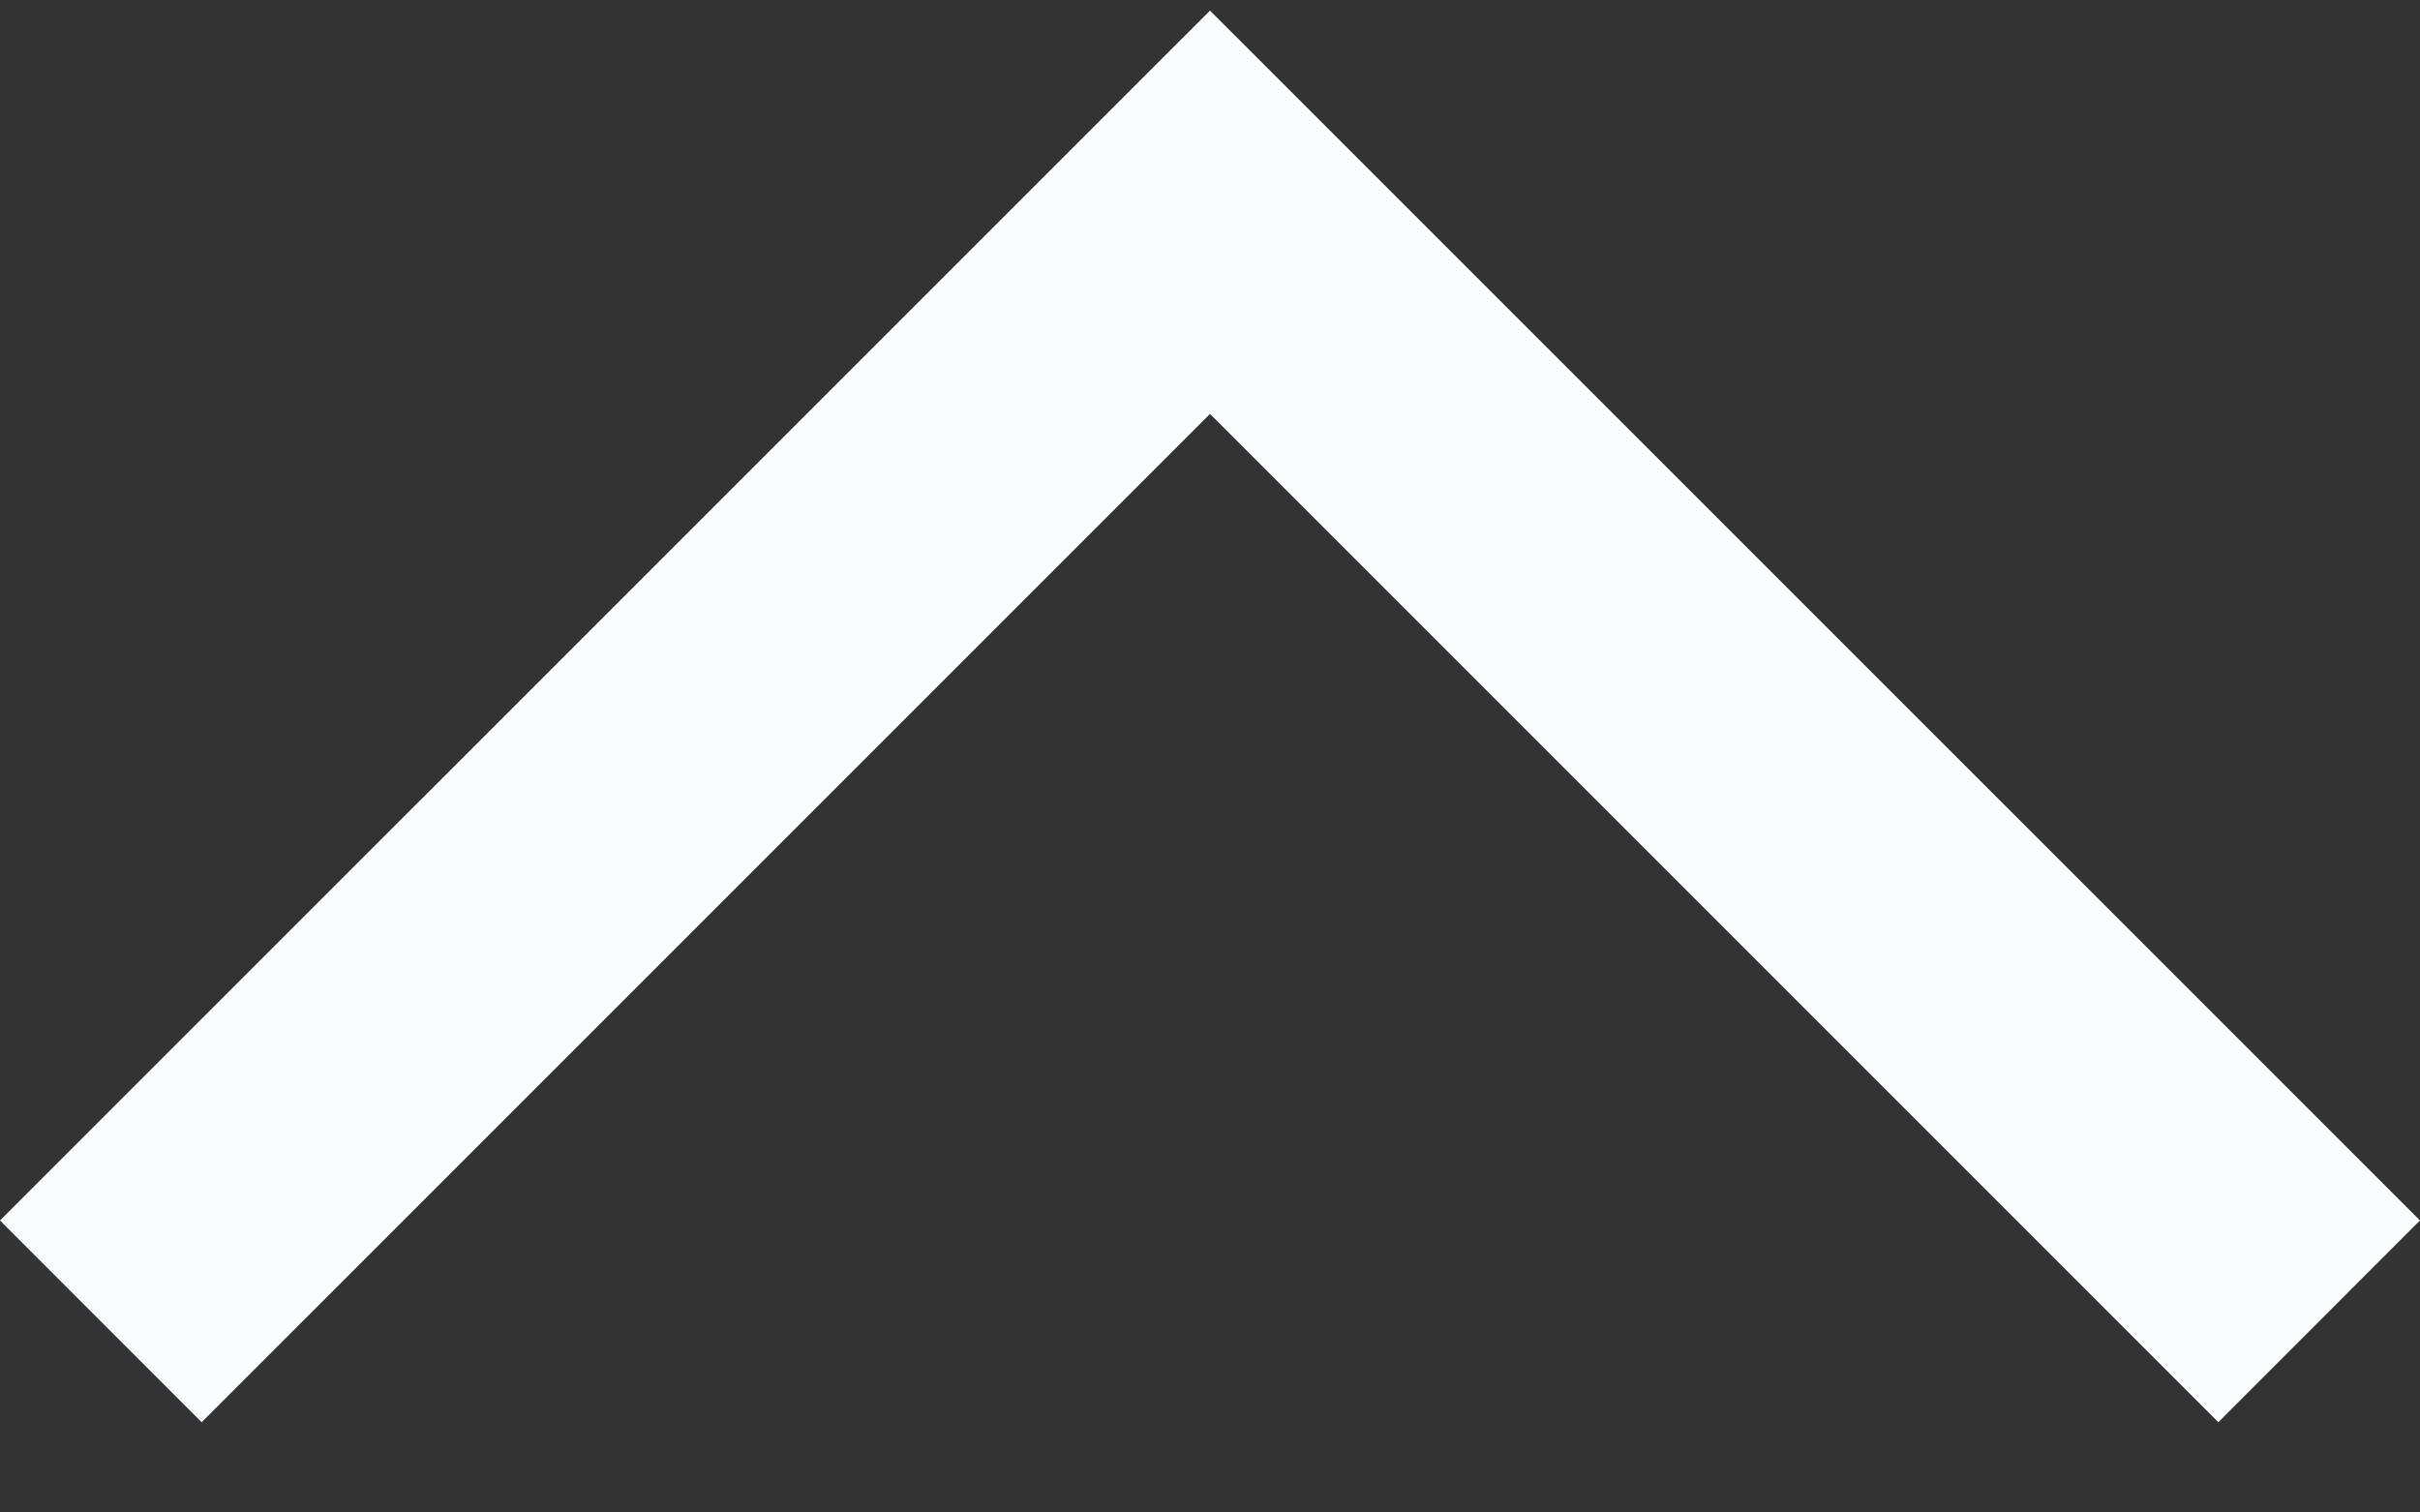 <svg width="24" height="15" viewBox="0 0 24 15" fill="none" xmlns="http://www.w3.org/2000/svg">
<rect x="0" y="0" width="24" height="15" fill="#333333" stroke="none"/>
<path d="M24 12.104L12 0.105L0 12.104L2 14.105L12 4.105L22 14.105L24 12.104Z" fill="#FAFCFF"/>
</svg>

